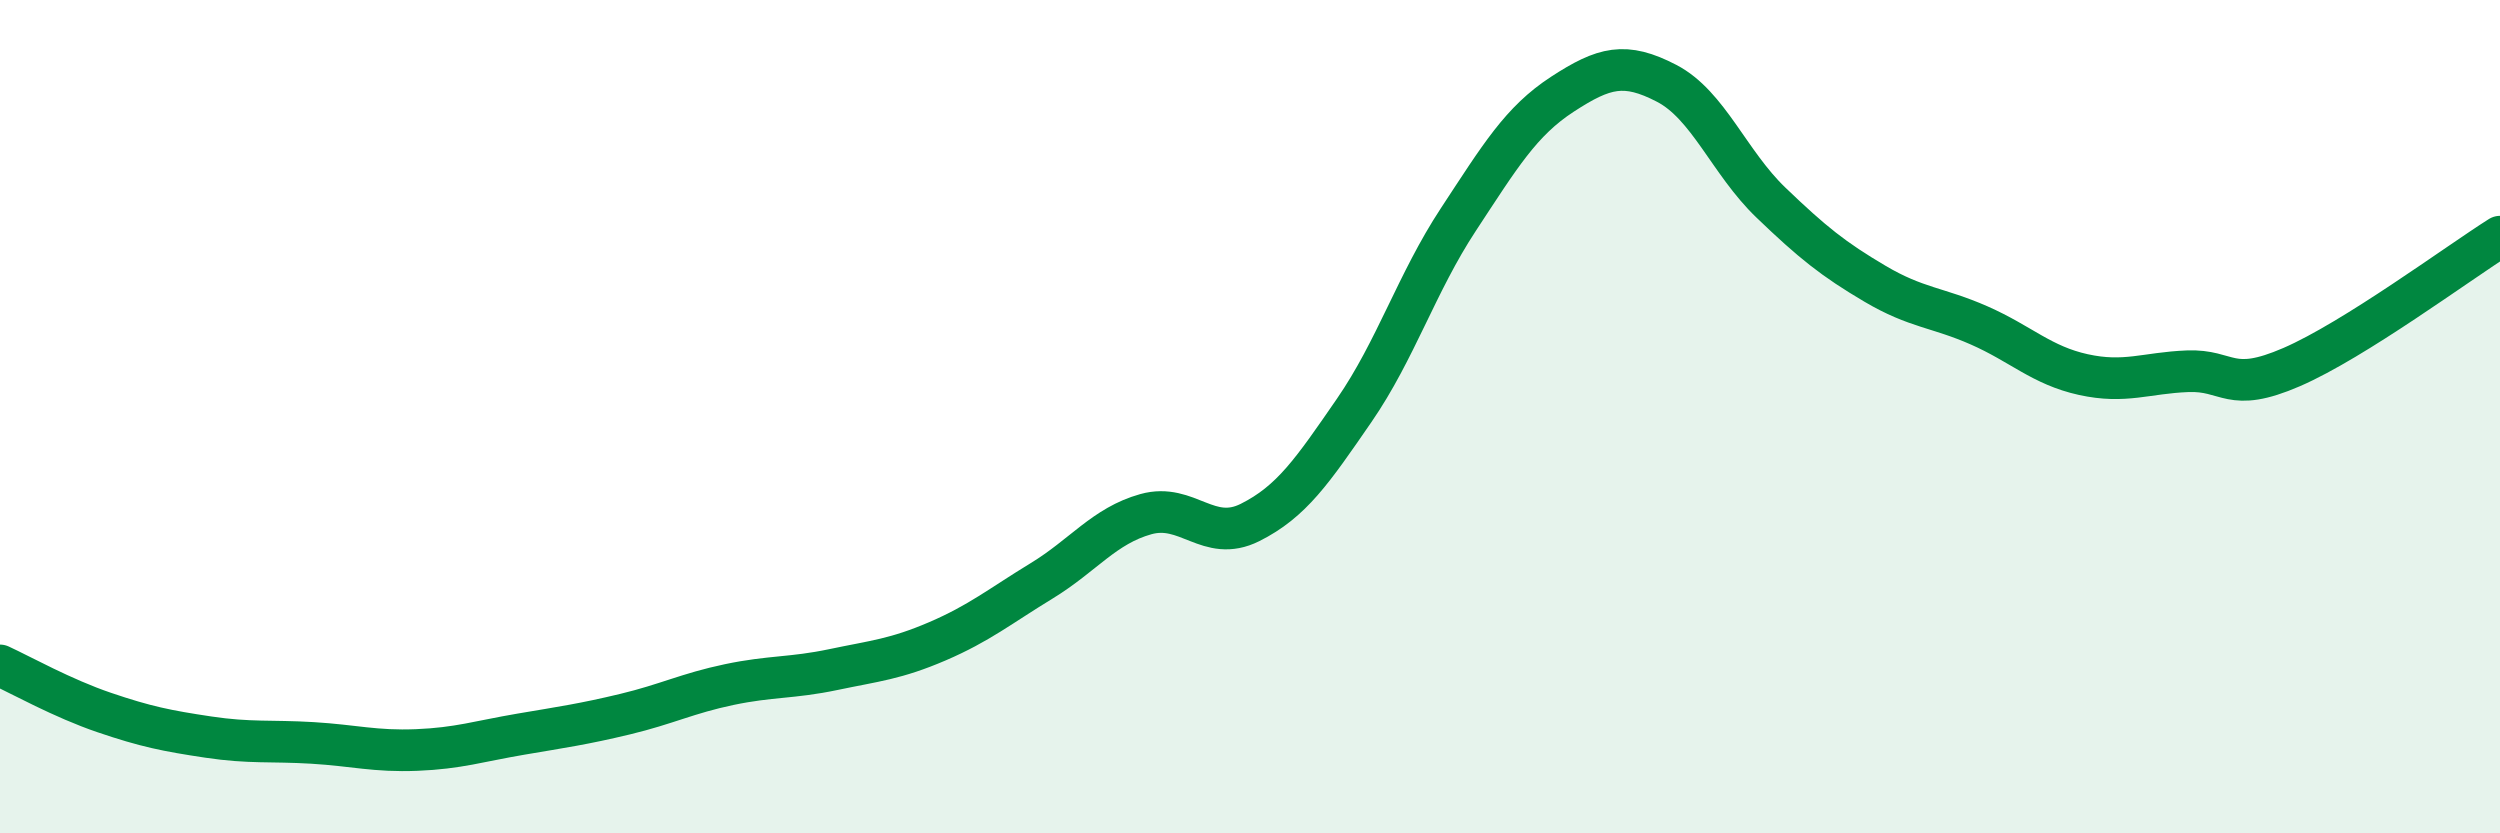 
    <svg width="60" height="20" viewBox="0 0 60 20" xmlns="http://www.w3.org/2000/svg">
      <path
        d="M 0,15.97 C 0.5,16.2 1.5,16.76 2.5,17.1 C 3.5,17.44 4,17.54 5,17.69 C 6,17.84 6.5,17.77 7.5,17.83 C 8.5,17.89 9,18.04 10,18 C 11,17.96 11.5,17.79 12.5,17.62 C 13.5,17.45 14,17.38 15,17.14 C 16,16.9 16.5,16.64 17.5,16.43 C 18.5,16.22 19,16.28 20,16.07 C 21,15.86 21.5,15.82 22.5,15.39 C 23.5,14.96 24,14.55 25,13.94 C 26,13.33 26.5,12.62 27.5,12.34 C 28.5,12.06 29,13.04 30,12.54 C 31,12.04 31.5,11.3 32.5,9.85 C 33.5,8.4 34,6.79 35,5.27 C 36,3.75 36.5,2.91 37.5,2.26 C 38.5,1.61 39,1.48 40,2 C 41,2.52 41.5,3.9 42.5,4.86 C 43.5,5.82 44,6.22 45,6.81 C 46,7.4 46.5,7.37 47.5,7.81 C 48.5,8.25 49,8.77 50,8.99 C 51,9.21 51.5,8.95 52.5,8.91 C 53.5,8.87 53.5,9.46 55,8.81 C 56.5,8.16 59,6.31 60,5.68L60 20L0 20Z"
        fill="#008740"
        opacity="0.1"
        stroke-linecap="round"
        stroke-linejoin="round"
      />
      <path
        d="M 0,15.97 C 0.5,16.2 1.5,16.76 2.5,17.1 C 3.5,17.44 4,17.54 5,17.69 C 6,17.84 6.5,17.77 7.5,17.83 C 8.5,17.89 9,18.04 10,18 C 11,17.96 11.5,17.79 12.5,17.62 C 13.5,17.45 14,17.38 15,17.14 C 16,16.9 16.5,16.64 17.5,16.43 C 18.5,16.22 19,16.28 20,16.07 C 21,15.86 21.5,15.82 22.5,15.39 C 23.5,14.96 24,14.55 25,13.94 C 26,13.33 26.5,12.62 27.5,12.34 C 28.5,12.06 29,13.04 30,12.54 C 31,12.04 31.5,11.3 32.5,9.85 C 33.5,8.4 34,6.79 35,5.27 C 36,3.75 36.5,2.91 37.5,2.26 C 38.5,1.61 39,1.48 40,2 C 41,2.52 41.5,3.9 42.5,4.86 C 43.5,5.82 44,6.22 45,6.81 C 46,7.4 46.5,7.37 47.5,7.81 C 48.5,8.25 49,8.77 50,8.99 C 51,9.21 51.5,8.95 52.5,8.91 C 53.5,8.87 53.5,9.46 55,8.81 C 56.5,8.16 59,6.31 60,5.68"
        stroke="#008740"
        stroke-width="1"
        fill="none"
        stroke-linecap="round"
        stroke-linejoin="round"
      />
    </svg>
  